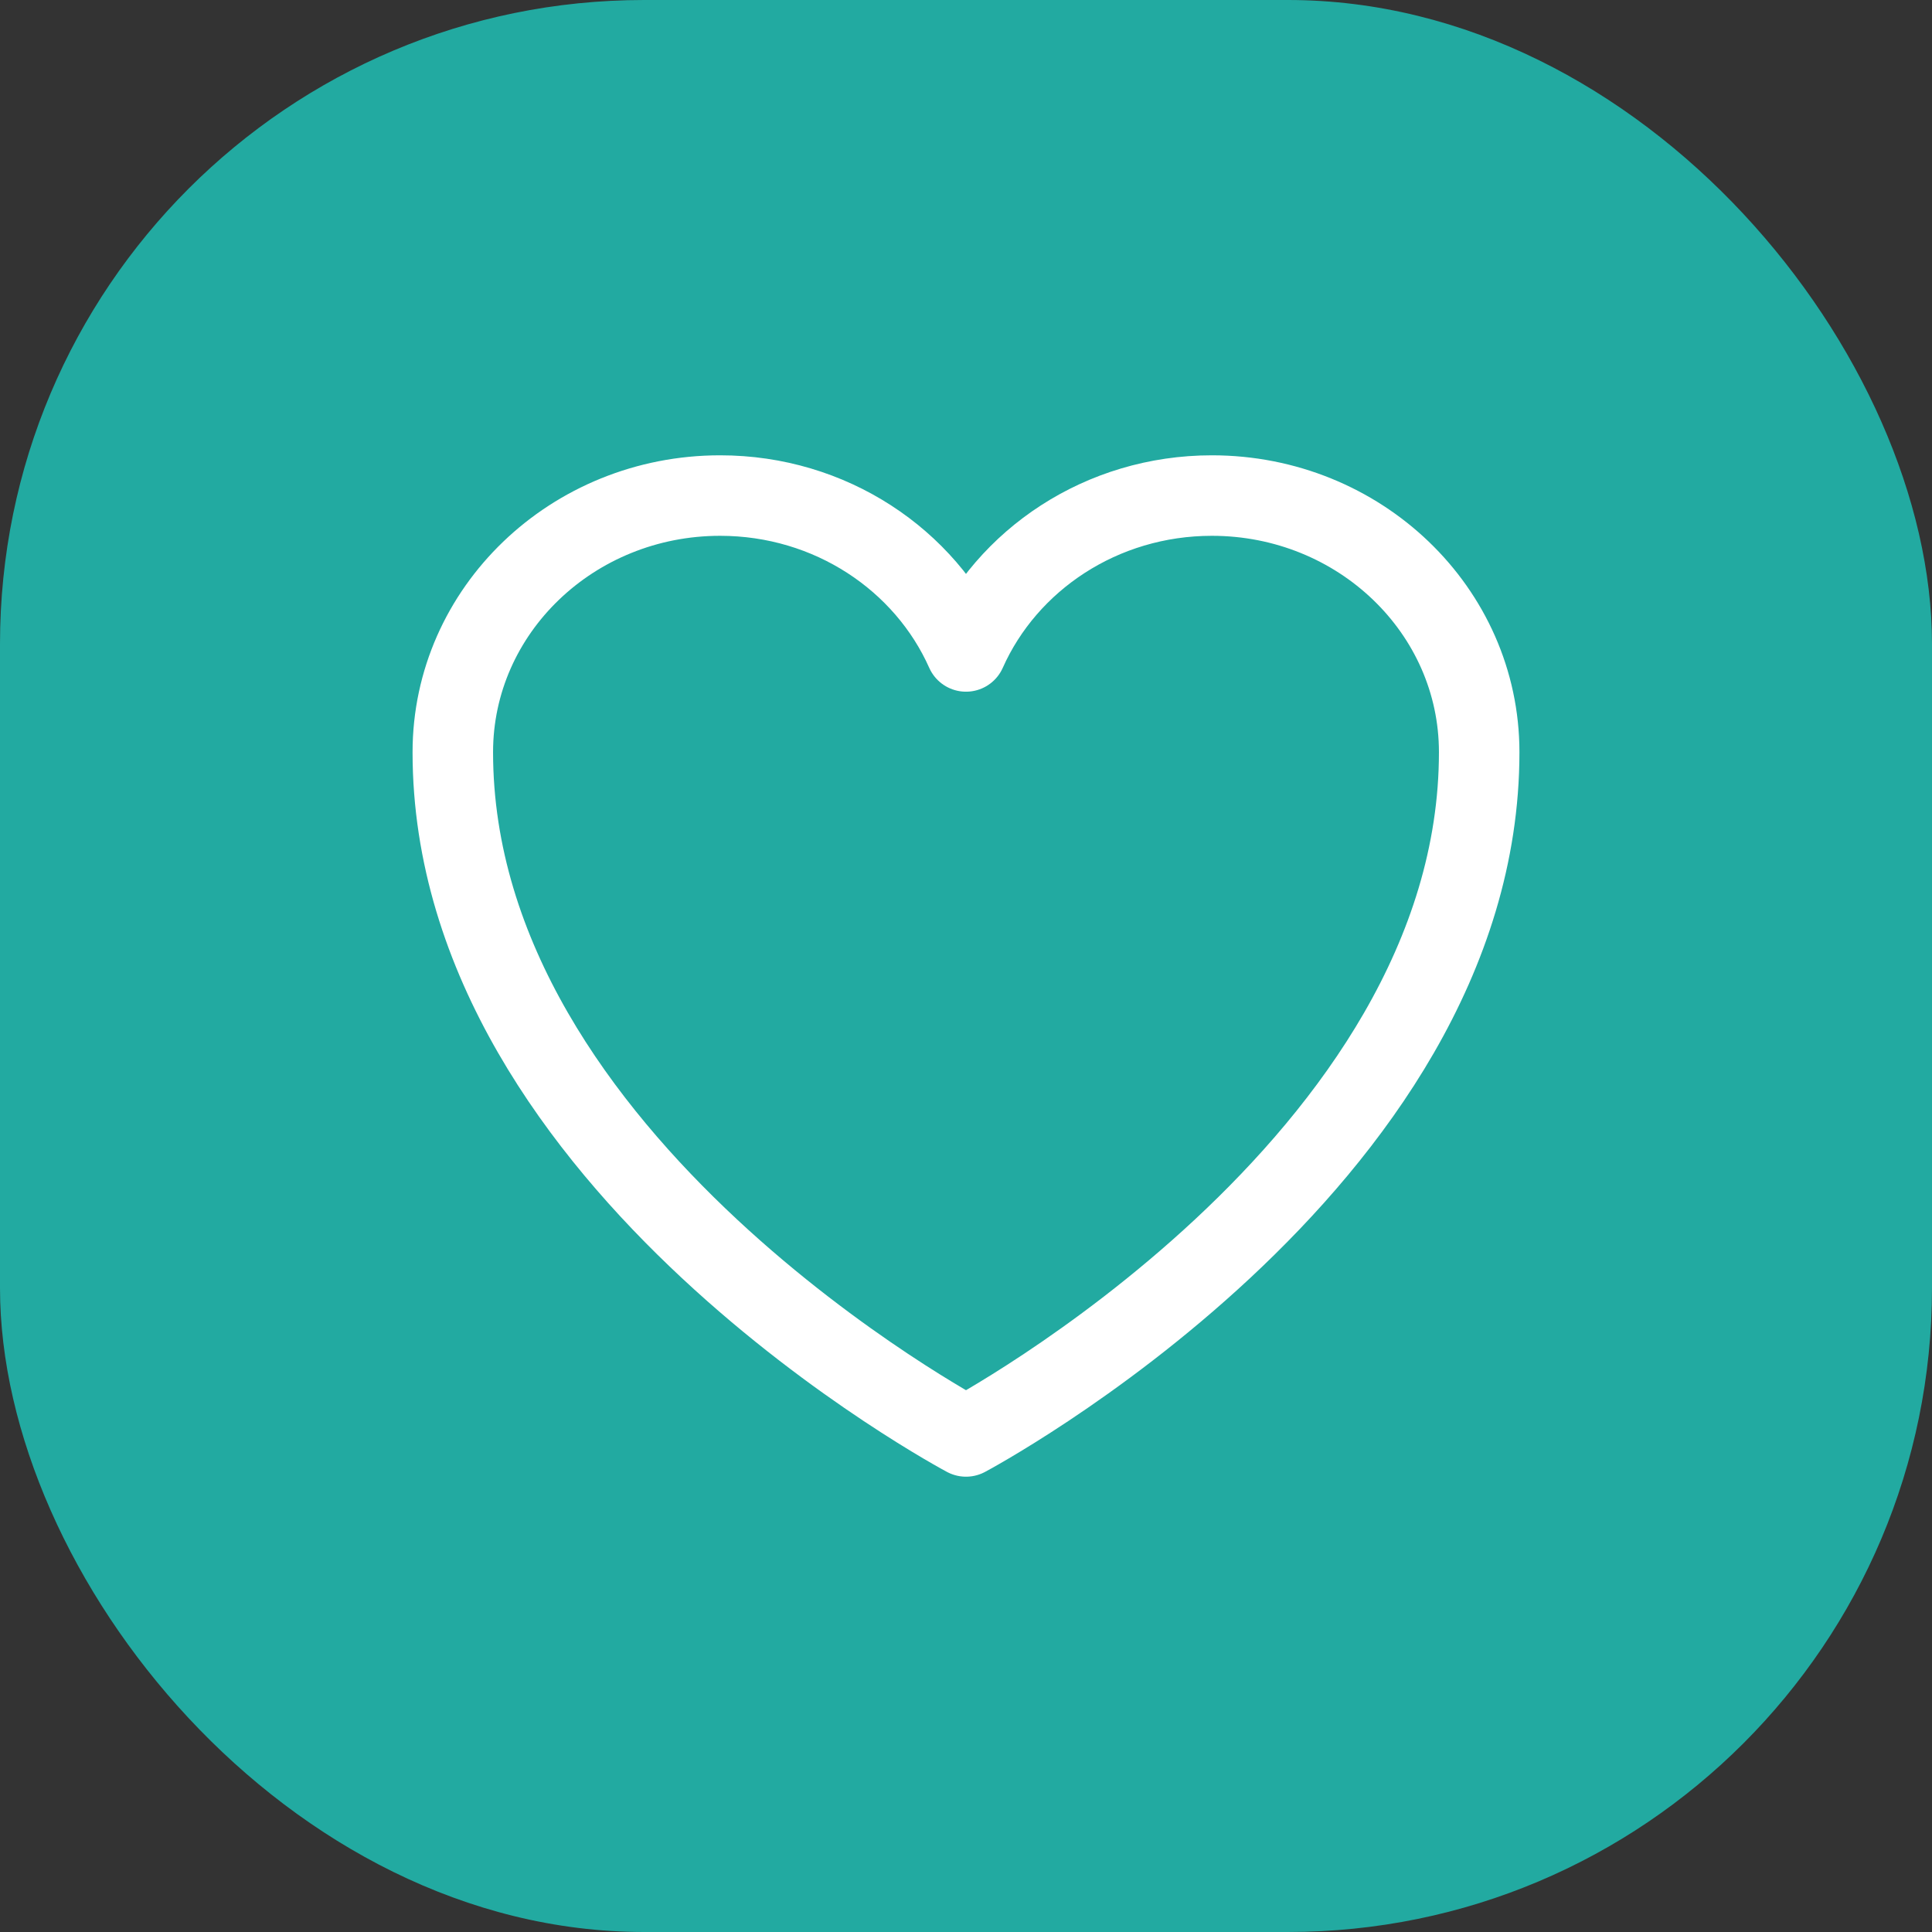 <svg width="48" height="48" viewBox="0 0 48 48" fill="none" xmlns="http://www.w3.org/2000/svg">
<rect x="0" y="0" width="48" height="48" fill="#333333" stroke="none"/>
<rect width="48" height="48" rx="16" fill="#22AAA1"/>
<path d="M36.75 18.688C36.75 15.167 33.777 12.312 30.109 12.312C27.367 12.312 25.013 13.908 24 16.185C22.987 13.908 20.633 12.312 17.891 12.312C14.223 12.312 11.25 15.167 11.25 18.688C11.25 28.917 24 35.688 24 35.688C24 35.688 36.75 28.917 36.75 18.688Z" stroke="white" stroke-width="2" stroke-linecap="round" stroke-linejoin="round"/>
</svg>

